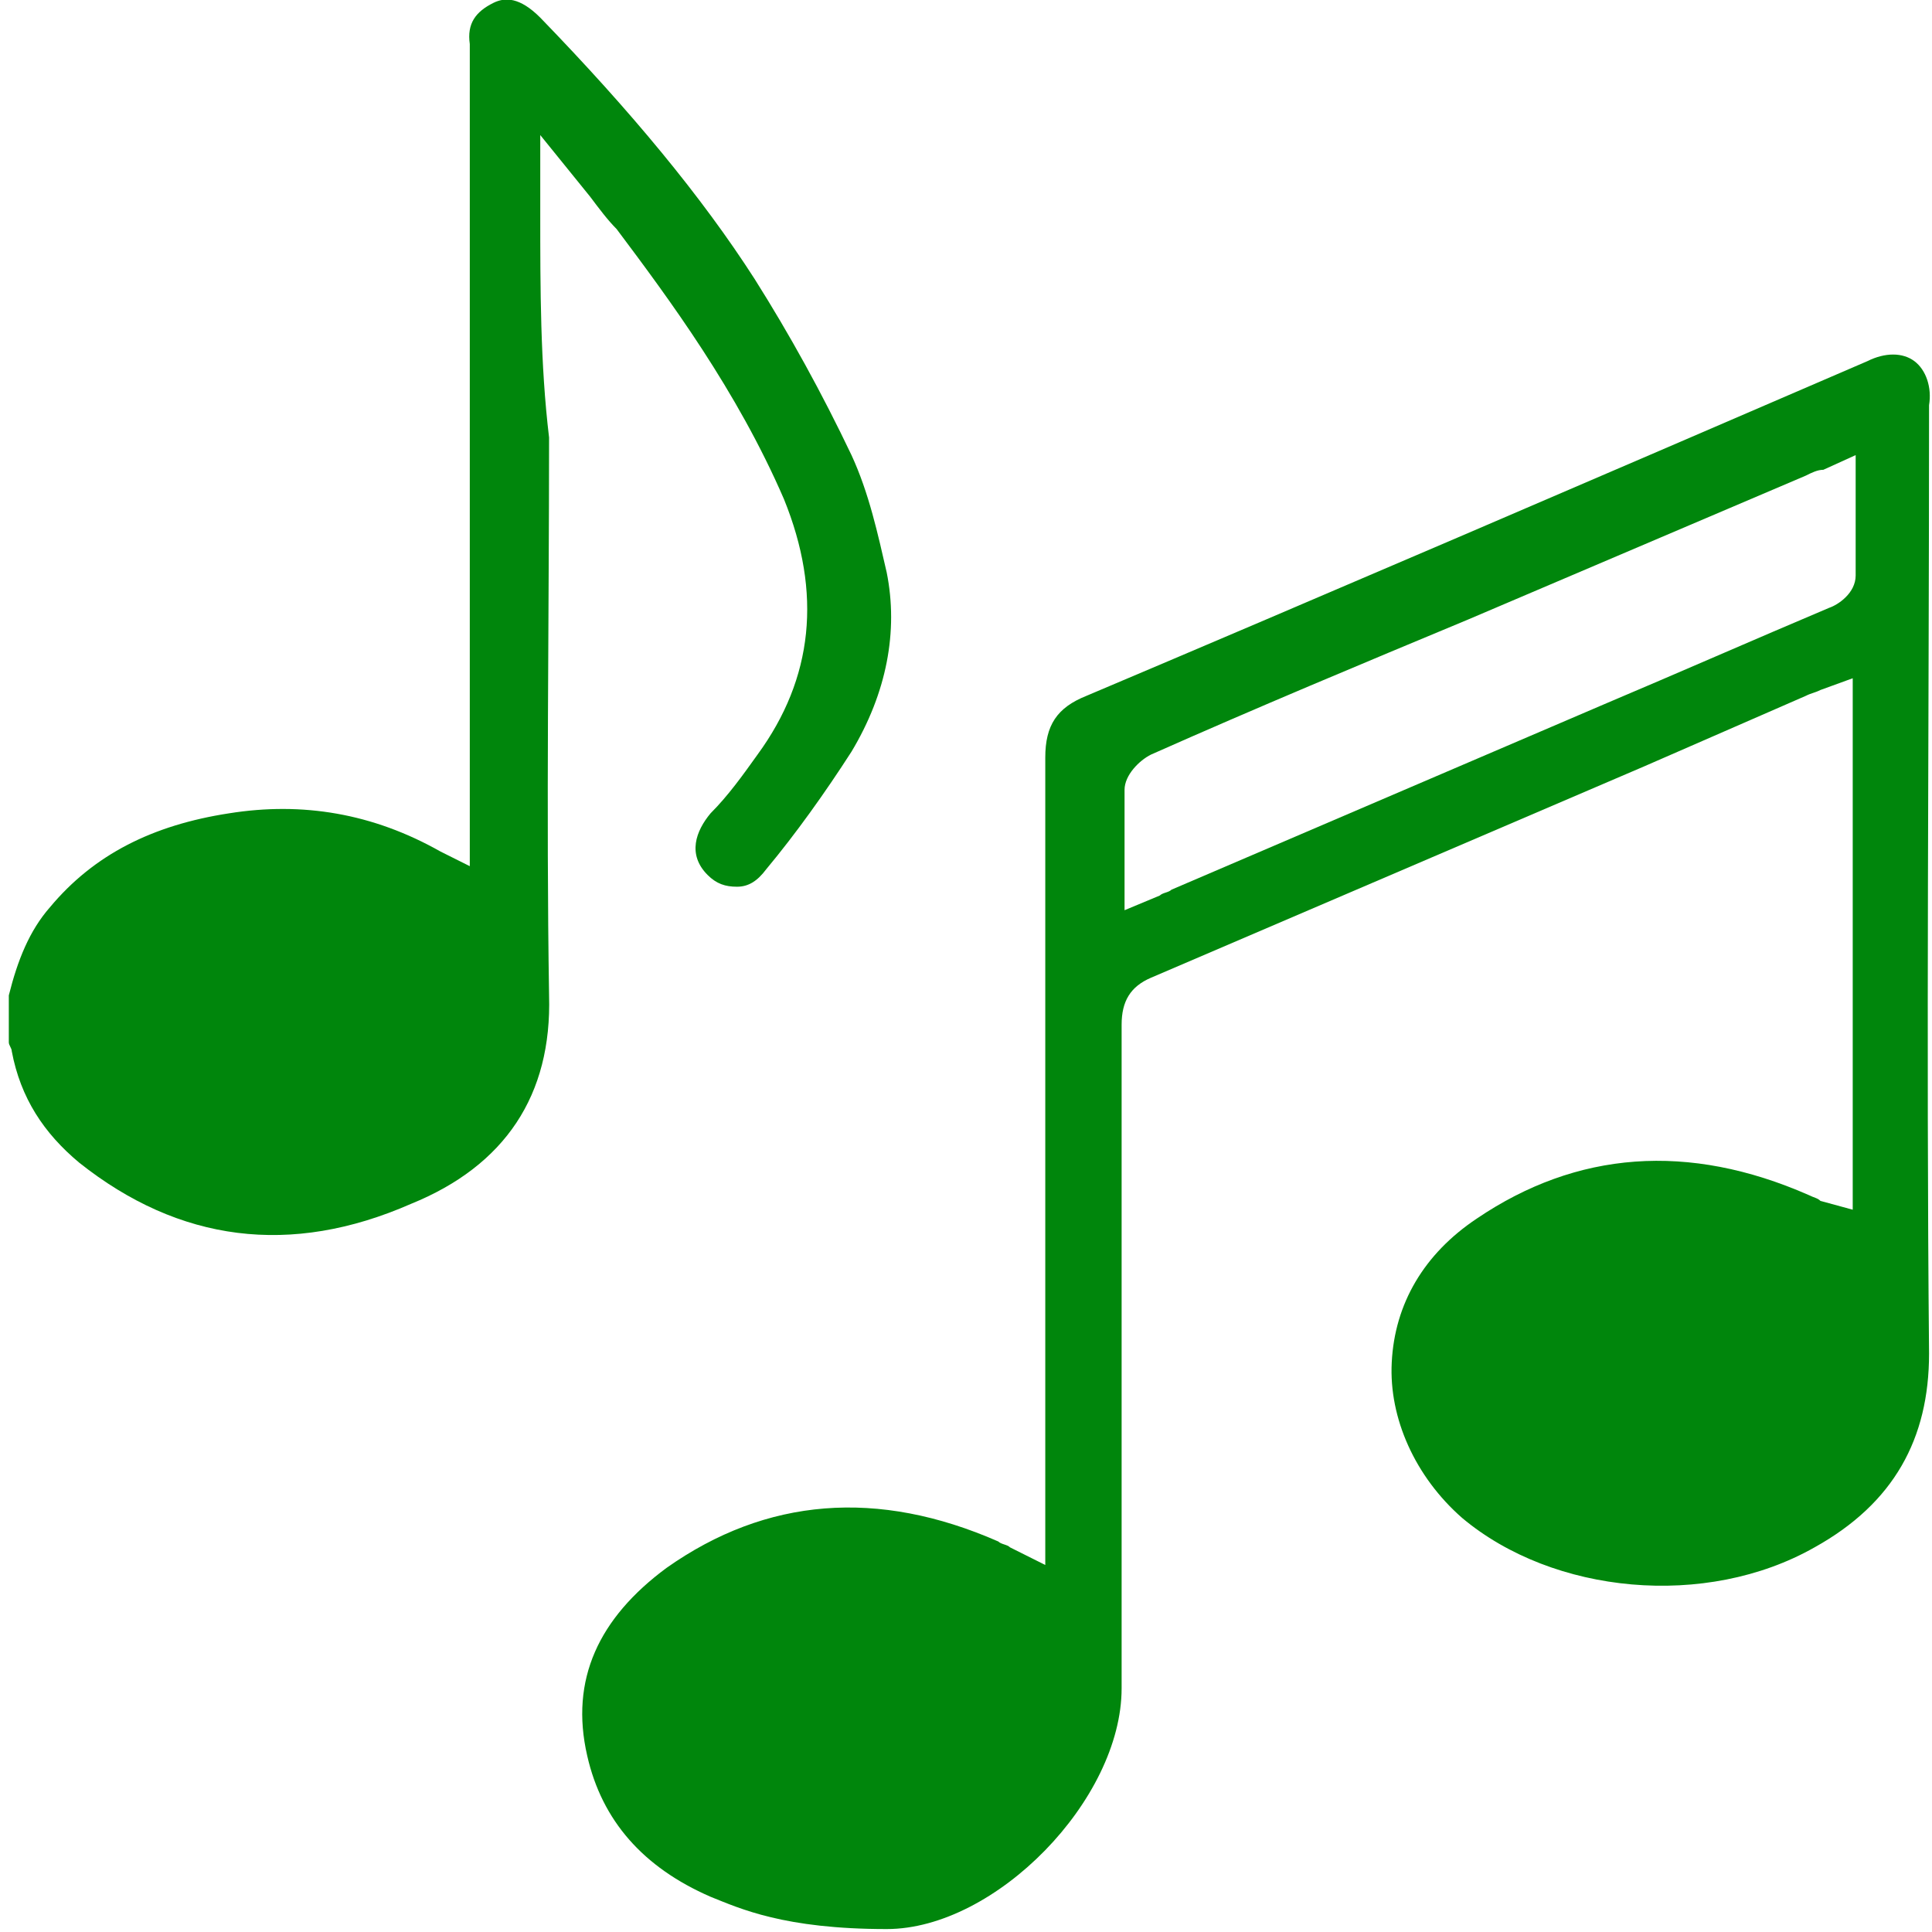 <svg version="1.1" xmlns="http://www.w3.org/2000/svg" xmlns:xlink="http://www.w3.org/1999/xlink" x="0px" y="0px" width="65.8px"
	 height="65.8px" viewBox="0 0 65.8 65.8" style="enable-background:new 0 0 65.8 65.8;" xml:space="preserve">
<style type="text/css">
	.st0{fill:#00860C;}
</style>
<defs>
</defs>
<g>
	<path class="st0" d="M65.2,12.3c-0.4-0.3-1-0.3-1.6,0c-9.5,4.1-18.8,8.1-26.6,11.4c-1,0.4-1.4,1-1.4,2.1c0,6.4,0,12.8,0,19.3l0,8.2
		l-1.2-0.6c-0.1-0.1-0.3-0.1-0.4-0.2c-4.1-1.8-7.9-1.5-11.3,0.9c-2.3,1.7-3.3,3.8-2.7,6.4c0.5,2.2,1.9,3.8,4.2,4.8
		c1,0.4,2.5,1.1,6,1.1c3.7,0,8-4.4,8-8.2l0-4.2c0-6.1,0-12.3,0-18.4c0-0.8,0.3-1.3,1-1.6c5.6-2.4,11.2-4.8,16.8-7.2l5.5-2.4
		c0.2-0.1,0.3-0.1,0.5-0.2l1.1-0.4v18.1L62,40.9c-0.1-0.1-0.2-0.1-0.4-0.2c-4.1-1.8-7.9-1.5-11.3,0.8c-1.8,1.2-2.8,2.9-2.9,4.9
		c-0.1,1.9,0.8,3.9,2.4,5.3c3.1,2.6,8.3,3.1,12,1c2.7-1.5,3.9-3.7,3.9-6.6c-0.1-10.6,0-21.4,0-32.3C65.8,13.2,65.6,12.6,65.2,12.3z
		 M63.2,19.6c0,0.6-0.6,1-0.9,1.1c-2.6,1.1-5.1,2.2-7.7,3.3l-14.7,6.3c-0.1,0.1-0.3,0.1-0.4,0.2L38.3,31l0-1.8c0-0.8,0-1.6,0-2.3
		c0-0.5,0.5-1,0.9-1.2c3.6-1.6,7.2-3.1,10.8-4.6l11.5-4.9c0.2-0.1,0.4-0.2,0.6-0.2l1.1-0.5l0,1.8C63.2,18.1,63.2,18.9,63.2,19.6z"/>
	<path class="st0" d="M18.4,7.3V4.6l1.7,2.1c0.3,0.4,0.6,0.8,0.9,1.1c1.8,2.4,4.1,5.5,5.7,9.2c1.3,3.2,1,6.1-0.9,8.7
		c-0.5,0.7-1,1.4-1.6,2c-0.5,0.6-0.8,1.4-0.1,2.1c0.3,0.3,0.6,0.4,1,0.4c0.4,0,0.7-0.2,1-0.6c1-1.2,2-2.6,2.9-4
		c1.2-2,1.6-4.1,1.2-6.1c-0.3-1.3-0.6-2.7-1.2-4c-1-2.1-2.1-4.1-3.3-6c-1.8-2.8-4.2-5.7-7.3-8.9c-0.7-0.7-1.2-0.7-1.6-0.5
		c-0.6,0.3-0.9,0.7-0.8,1.4c0,0.1,0,0.3,0,0.4l0,0.2v27.4l-1-0.5c-2.3-1.3-4.7-1.7-7.2-1.3c-2.6,0.4-4.6,1.4-6.1,3.2
		c-0.7,0.8-1.1,1.8-1.4,3v1.6c0,0.1,0.1,0.2,0.1,0.3c0.3,1.6,1.1,2.8,2.3,3.8c3.4,2.7,7.2,3.2,11.3,1.4c3.2-1.3,4.8-3.7,4.7-7.1
		c-0.1-6.3,0-12.8,0-19C18.4,12.4,18.4,9.8,18.4,7.3z"/>
</g>
</svg>